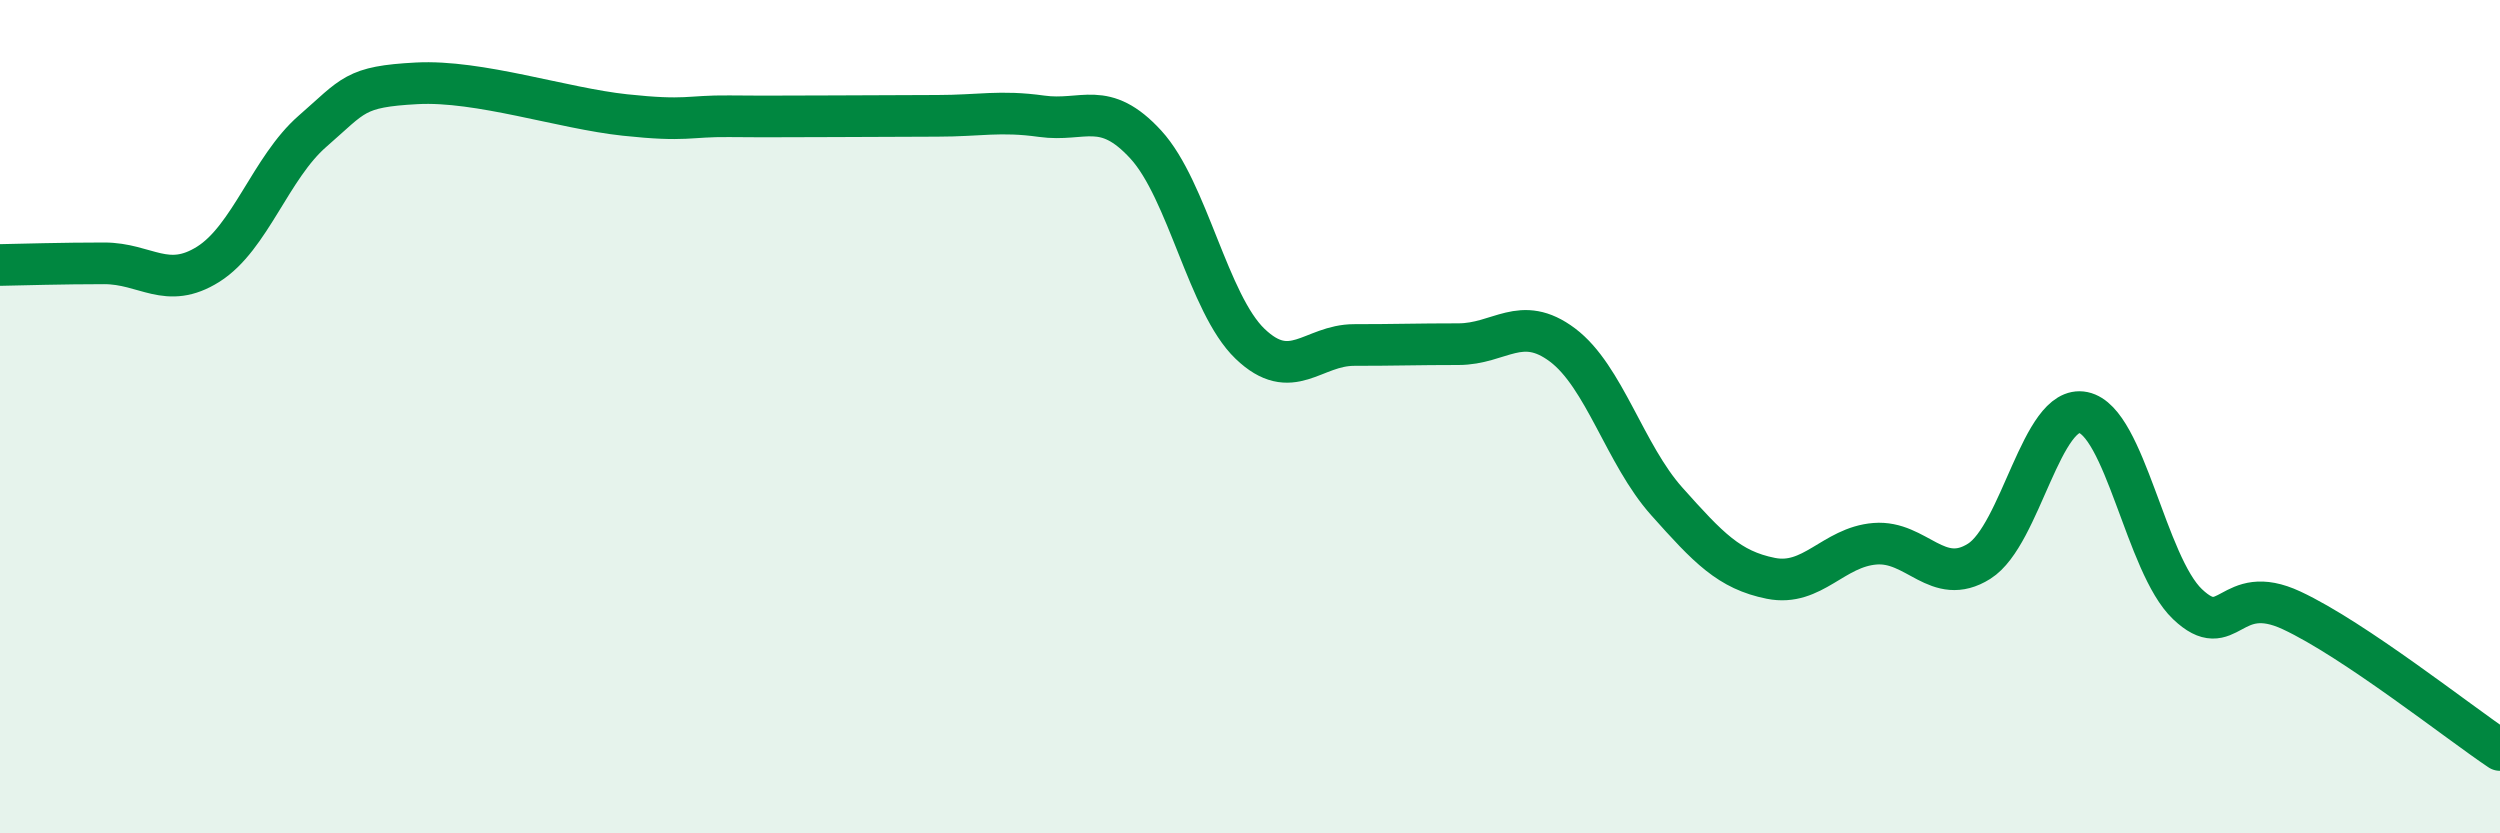 
    <svg width="60" height="20" viewBox="0 0 60 20" xmlns="http://www.w3.org/2000/svg">
      <path
        d="M 0,6.36 C 0.5,6.35 1.5,6.32 2.5,6.32 C 3.5,6.32 4,6.97 5,6.34 C 6,5.71 6.5,4.02 7.5,3.15 C 8.5,2.28 8.5,2.08 10,2 C 11.5,1.92 13.5,2.6 15,2.76 C 16.5,2.92 16.5,2.78 17.5,2.79 C 18.5,2.8 19,2.79 20,2.79 C 21,2.79 21.5,2.78 22.5,2.78 C 23.5,2.78 24,2.65 25,2.79 C 26,2.93 26.5,2.38 27.5,3.47 C 28.5,4.56 29,7.29 30,8.25 C 31,9.21 31.5,8.28 32.5,8.28 C 33.5,8.28 34,8.26 35,8.26 C 36,8.26 36.5,7.53 37.5,8.28 C 38.5,9.03 39,10.91 40,12.03 C 41,13.15 41.5,13.68 42.5,13.88 C 43.5,14.08 44,13.13 45,13.05 C 46,12.97 46.5,14.1 47.5,13.47 C 48.5,12.84 49,9.69 50,9.9 C 51,10.11 51.5,13.55 52.5,14.5 C 53.5,15.45 53.5,13.95 55,14.65 C 56.5,15.35 59,17.33 60,18L60 20L0 20Z"
        fill="#008740"
        opacity="0.1"
        stroke-linecap="round"
        stroke-linejoin="round"
      />
      <path
        d="M 0,6.36 C 0.5,6.35 1.5,6.32 2.5,6.32 C 3.5,6.32 4,6.97 5,6.34 C 6,5.71 6.5,4.02 7.5,3.15 C 8.5,2.28 8.5,2.08 10,2 C 11.5,1.92 13.5,2.6 15,2.76 C 16.5,2.92 16.5,2.78 17.5,2.79 C 18.5,2.8 19,2.79 20,2.79 C 21,2.79 21.5,2.78 22.5,2.78 C 23.5,2.78 24,2.65 25,2.79 C 26,2.93 26.5,2.38 27.5,3.47 C 28.5,4.56 29,7.29 30,8.25 C 31,9.21 31.5,8.28 32.5,8.28 C 33.5,8.28 34,8.26 35,8.26 C 36,8.26 36.5,7.53 37.5,8.28 C 38.5,9.03 39,10.91 40,12.03 C 41,13.15 41.5,13.68 42.5,13.88 C 43.5,14.08 44,13.13 45,13.05 C 46,12.97 46.5,14.1 47.5,13.47 C 48.5,12.84 49,9.69 50,9.9 C 51,10.11 51.5,13.55 52.5,14.5 C 53.5,15.45 53.5,13.95 55,14.65 C 56.5,15.35 59,17.33 60,18"
        stroke="#008740"
        stroke-width="1"
        fill="none"
        stroke-linecap="round"
        stroke-linejoin="round"
      />
    </svg>
  